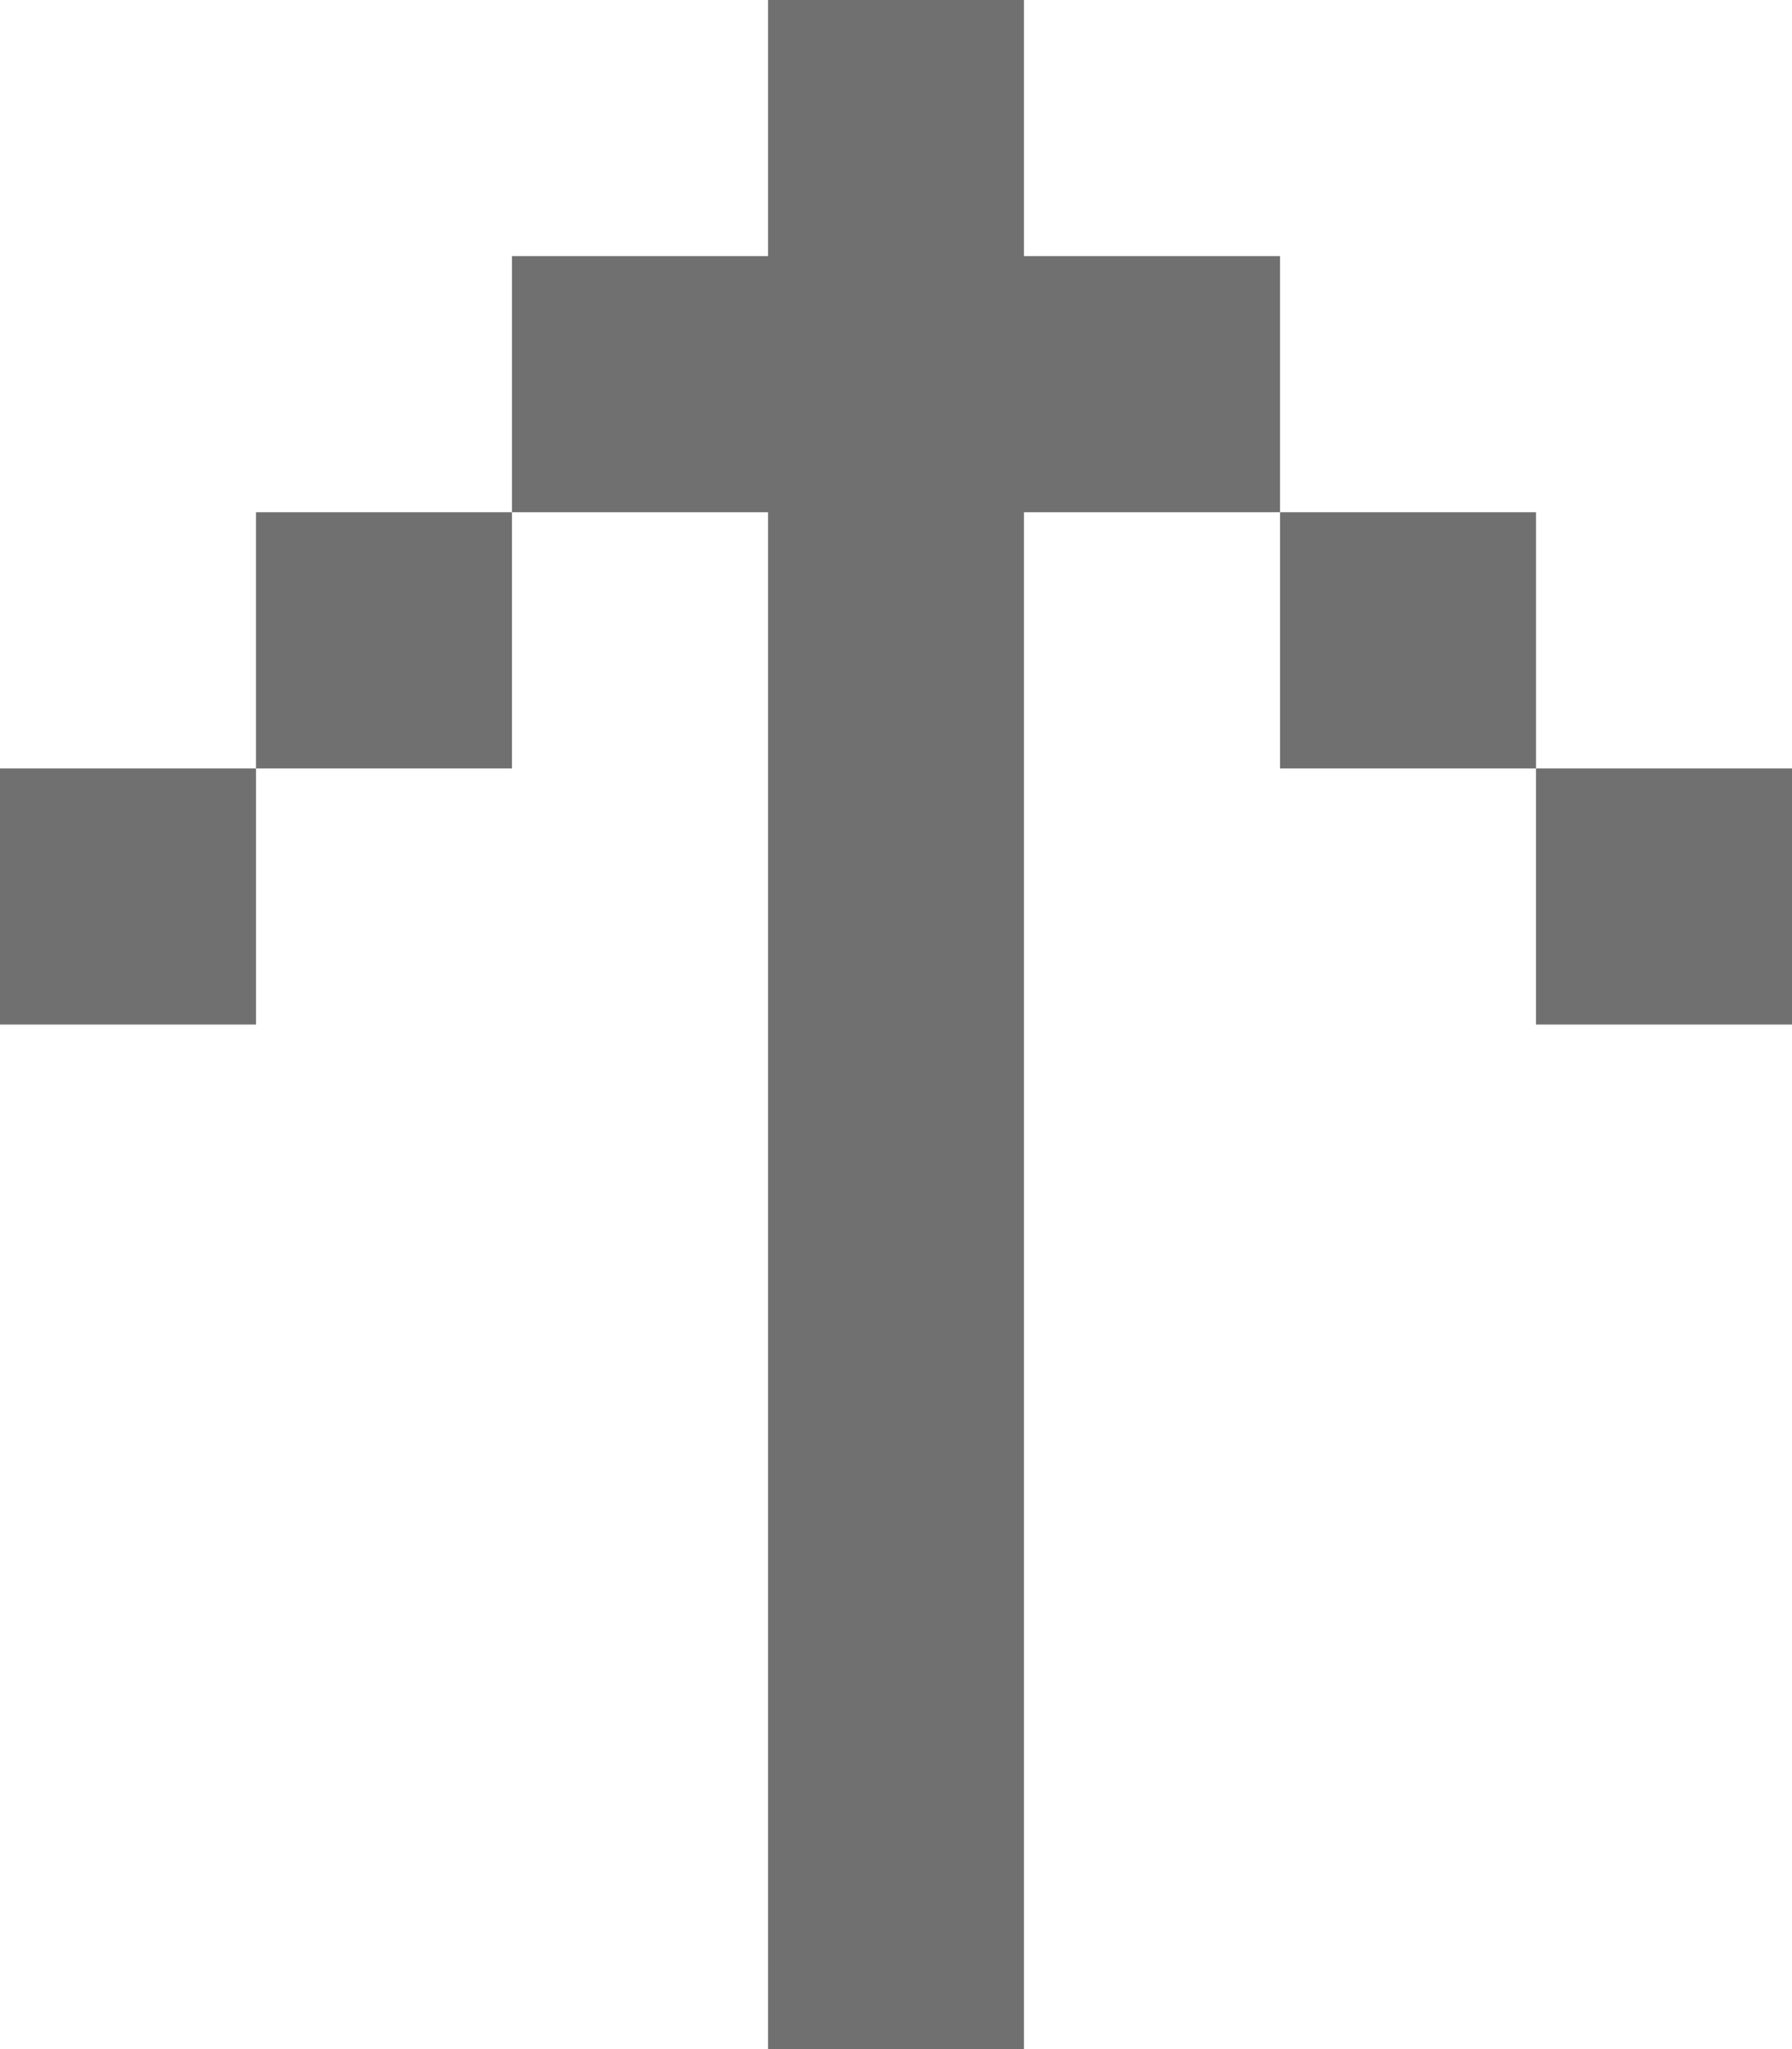 <svg width="28" height="32" viewBox="0 0 28 32" fill="none" xmlns="http://www.w3.org/2000/svg">
<path d="M12 32H16V8H20V4H16V0H12V4H8V8H12V32ZM4 12V8H8V12H4ZM4 12V16H0V12H4ZM24 12V8H20V12H24ZM24 12V16H28V12H24Z" fill="#707070"/>
</svg>
